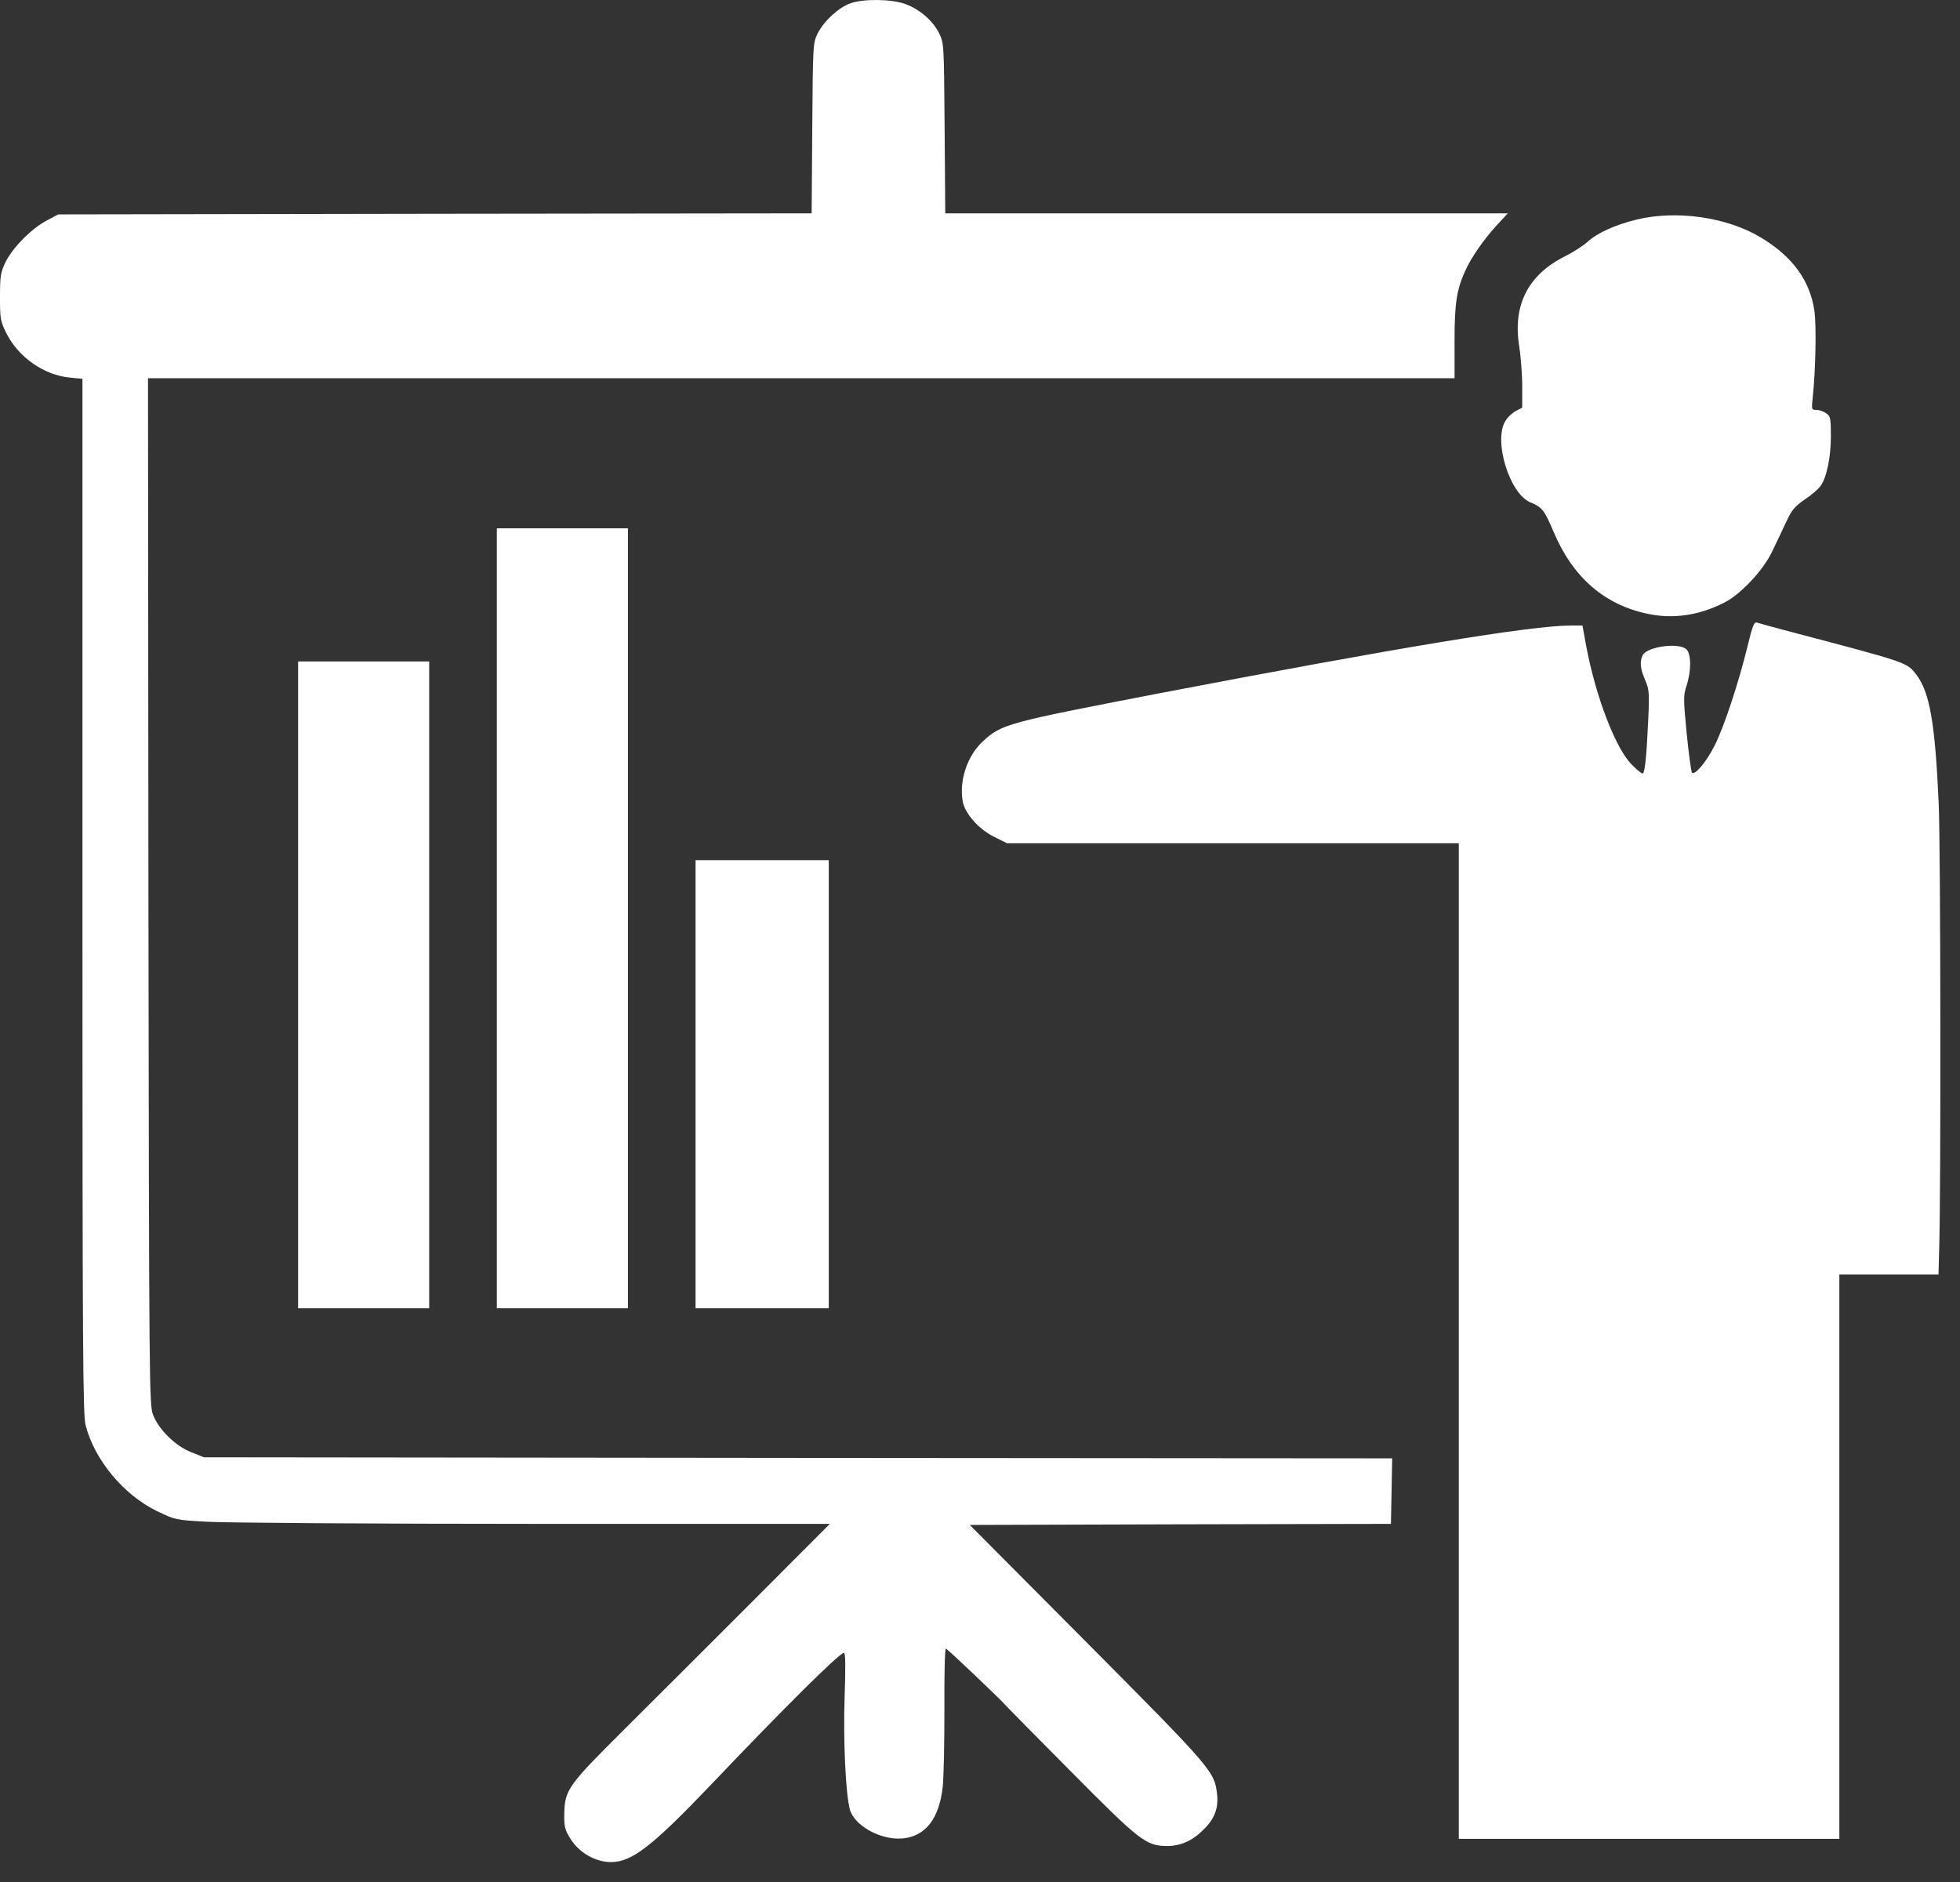 <svg width="76" height="73" viewBox="0 0 76 73" fill="none" xmlns="http://www.w3.org/2000/svg">
<rect x="0" y="0" width="76" height="73" fill="#333333" stroke="none"/>
<path d="M32.98 0.126C32.521 0.29 31.947 0.814 31.709 1.29C31.521 1.675 31.521 1.708 31.496 4.971L31.472 8.274L16.863 8.291L2.254 8.315L1.812 8.553C1.23 8.856 0.5 9.594 0.221 10.152C0.025 10.562 0 10.684 0 11.512C0 12.365 0.016 12.463 0.246 12.922C0.713 13.857 1.713 14.554 2.713 14.644L3.197 14.693V34.745C3.197 52.477 3.214 54.863 3.32 55.281C3.673 56.634 4.796 57.978 6.091 58.609C6.796 58.945 6.812 58.954 8.05 59.019C8.739 59.06 14.453 59.101 20.741 59.101H32.177L29.184 62.102C27.537 63.749 25.299 65.987 24.208 67.07C22.003 69.266 21.896 69.414 21.88 70.373C21.872 70.832 21.905 70.972 22.11 71.3C22.446 71.849 23.085 72.218 23.692 72.218C24.503 72.218 25.291 71.603 27.561 69.225C30.463 66.176 32.554 64.102 32.726 64.102C32.783 64.102 32.791 64.635 32.751 65.799C32.693 67.52 32.791 69.594 32.956 70.185C33.136 70.816 34.169 71.382 35.013 71.3C35.89 71.209 36.415 70.537 36.554 69.308C36.595 68.947 36.62 67.594 36.62 66.299C36.612 64.995 36.636 63.938 36.677 63.938C36.727 63.938 38.866 65.971 39.022 66.168C39.047 66.201 40.17 67.34 41.514 68.693C44.203 71.406 44.432 71.587 45.252 71.595C45.777 71.595 46.244 71.39 46.67 70.955C47.097 70.537 47.244 70.144 47.195 69.611C47.097 68.709 47.056 68.652 42.17 63.733L37.604 59.142L45.769 59.118L53.934 59.101L53.959 57.831L53.983 56.56L30.947 56.543L7.911 56.519L7.419 56.322C6.804 56.084 6.157 55.445 5.935 54.871C5.788 54.478 5.78 53.92 5.755 34.565L5.739 14.669H31.07H56.401V13.25C56.401 11.783 56.475 11.258 56.811 10.512C57.041 9.996 57.525 9.299 58.025 8.75L58.467 8.274H47.564H36.653L36.628 4.971C36.603 1.708 36.603 1.675 36.415 1.29C36.169 0.798 35.677 0.372 35.111 0.158C34.579 -0.038 33.505 -0.055 32.98 0.126Z" fill="white"/>
<path d="M63.443 8.52C62.624 8.725 61.943 9.029 61.566 9.373C61.394 9.529 61.009 9.775 60.705 9.93C59.254 10.644 58.648 11.832 58.91 13.439C58.967 13.824 59.025 14.513 59.025 14.972V15.808L58.779 15.939C58.639 16.013 58.451 16.185 58.369 16.333C57.902 17.095 58.533 19.145 59.336 19.481C59.795 19.669 59.886 19.784 60.246 20.637C60.992 22.399 62.214 23.457 63.903 23.809C64.886 24.014 65.886 23.867 66.854 23.375C67.493 23.055 68.37 22.121 68.715 21.391C68.879 21.055 69.125 20.53 69.264 20.235C69.469 19.784 69.6 19.637 69.977 19.374C70.24 19.202 70.51 18.964 70.592 18.85C70.83 18.522 70.994 17.735 70.994 16.907C70.994 16.218 70.977 16.144 70.813 16.03C70.715 15.956 70.543 15.898 70.436 15.898C70.24 15.898 70.24 15.882 70.289 15.423C70.403 14.341 70.436 12.627 70.354 12.054C70.182 10.881 69.518 9.963 68.288 9.217C66.977 8.422 65.009 8.135 63.443 8.52Z" fill="white"/>
<path d="M19.265 35.615V50.74H21.806H24.348V35.615V20.49H21.806H19.265V35.615Z" fill="white"/>
<path d="M67.764 25.055C67.419 26.466 66.862 28.163 66.493 28.9C66.173 29.54 65.723 30.081 65.608 29.966C65.575 29.933 65.485 29.253 65.403 28.458C65.272 27.105 65.272 26.982 65.395 26.597C65.583 26.031 65.583 25.375 65.395 25.187C65.116 24.908 63.878 25.072 63.698 25.408C63.575 25.646 63.599 25.933 63.788 26.367C63.944 26.728 63.96 26.859 63.911 27.908C63.845 29.368 63.78 29.999 63.69 29.999C63.648 29.999 63.46 29.843 63.28 29.663C62.64 29.023 61.87 27.007 61.501 25.031L61.361 24.26H60.91C59.369 24.26 54.221 25.113 44.761 26.925C39.088 28.023 38.842 28.081 38.129 28.736C37.514 29.286 37.178 30.278 37.333 31.097C37.423 31.556 37.948 32.155 38.538 32.45L39.047 32.704H47.81H56.566V52.01V71.316H63.944H71.322V60.372V49.428H73.24H75.166L75.191 48.502C75.265 46.37 75.249 32.917 75.175 31.188C75.035 28.04 74.83 26.859 74.306 26.162C73.937 25.687 73.953 25.695 69.6 24.547C68.854 24.351 68.19 24.17 68.124 24.146C68.018 24.105 67.952 24.277 67.764 25.055Z" fill="white"/>
<path d="M11.559 38.197V50.74H14.1H16.642V38.197V25.654H14.1H11.559V38.197Z" fill="white"/>
<path d="M26.971 42.05V50.74H29.553H32.136V42.05V33.36H29.553H26.971V42.05Z" fill="white"/>
</svg>
